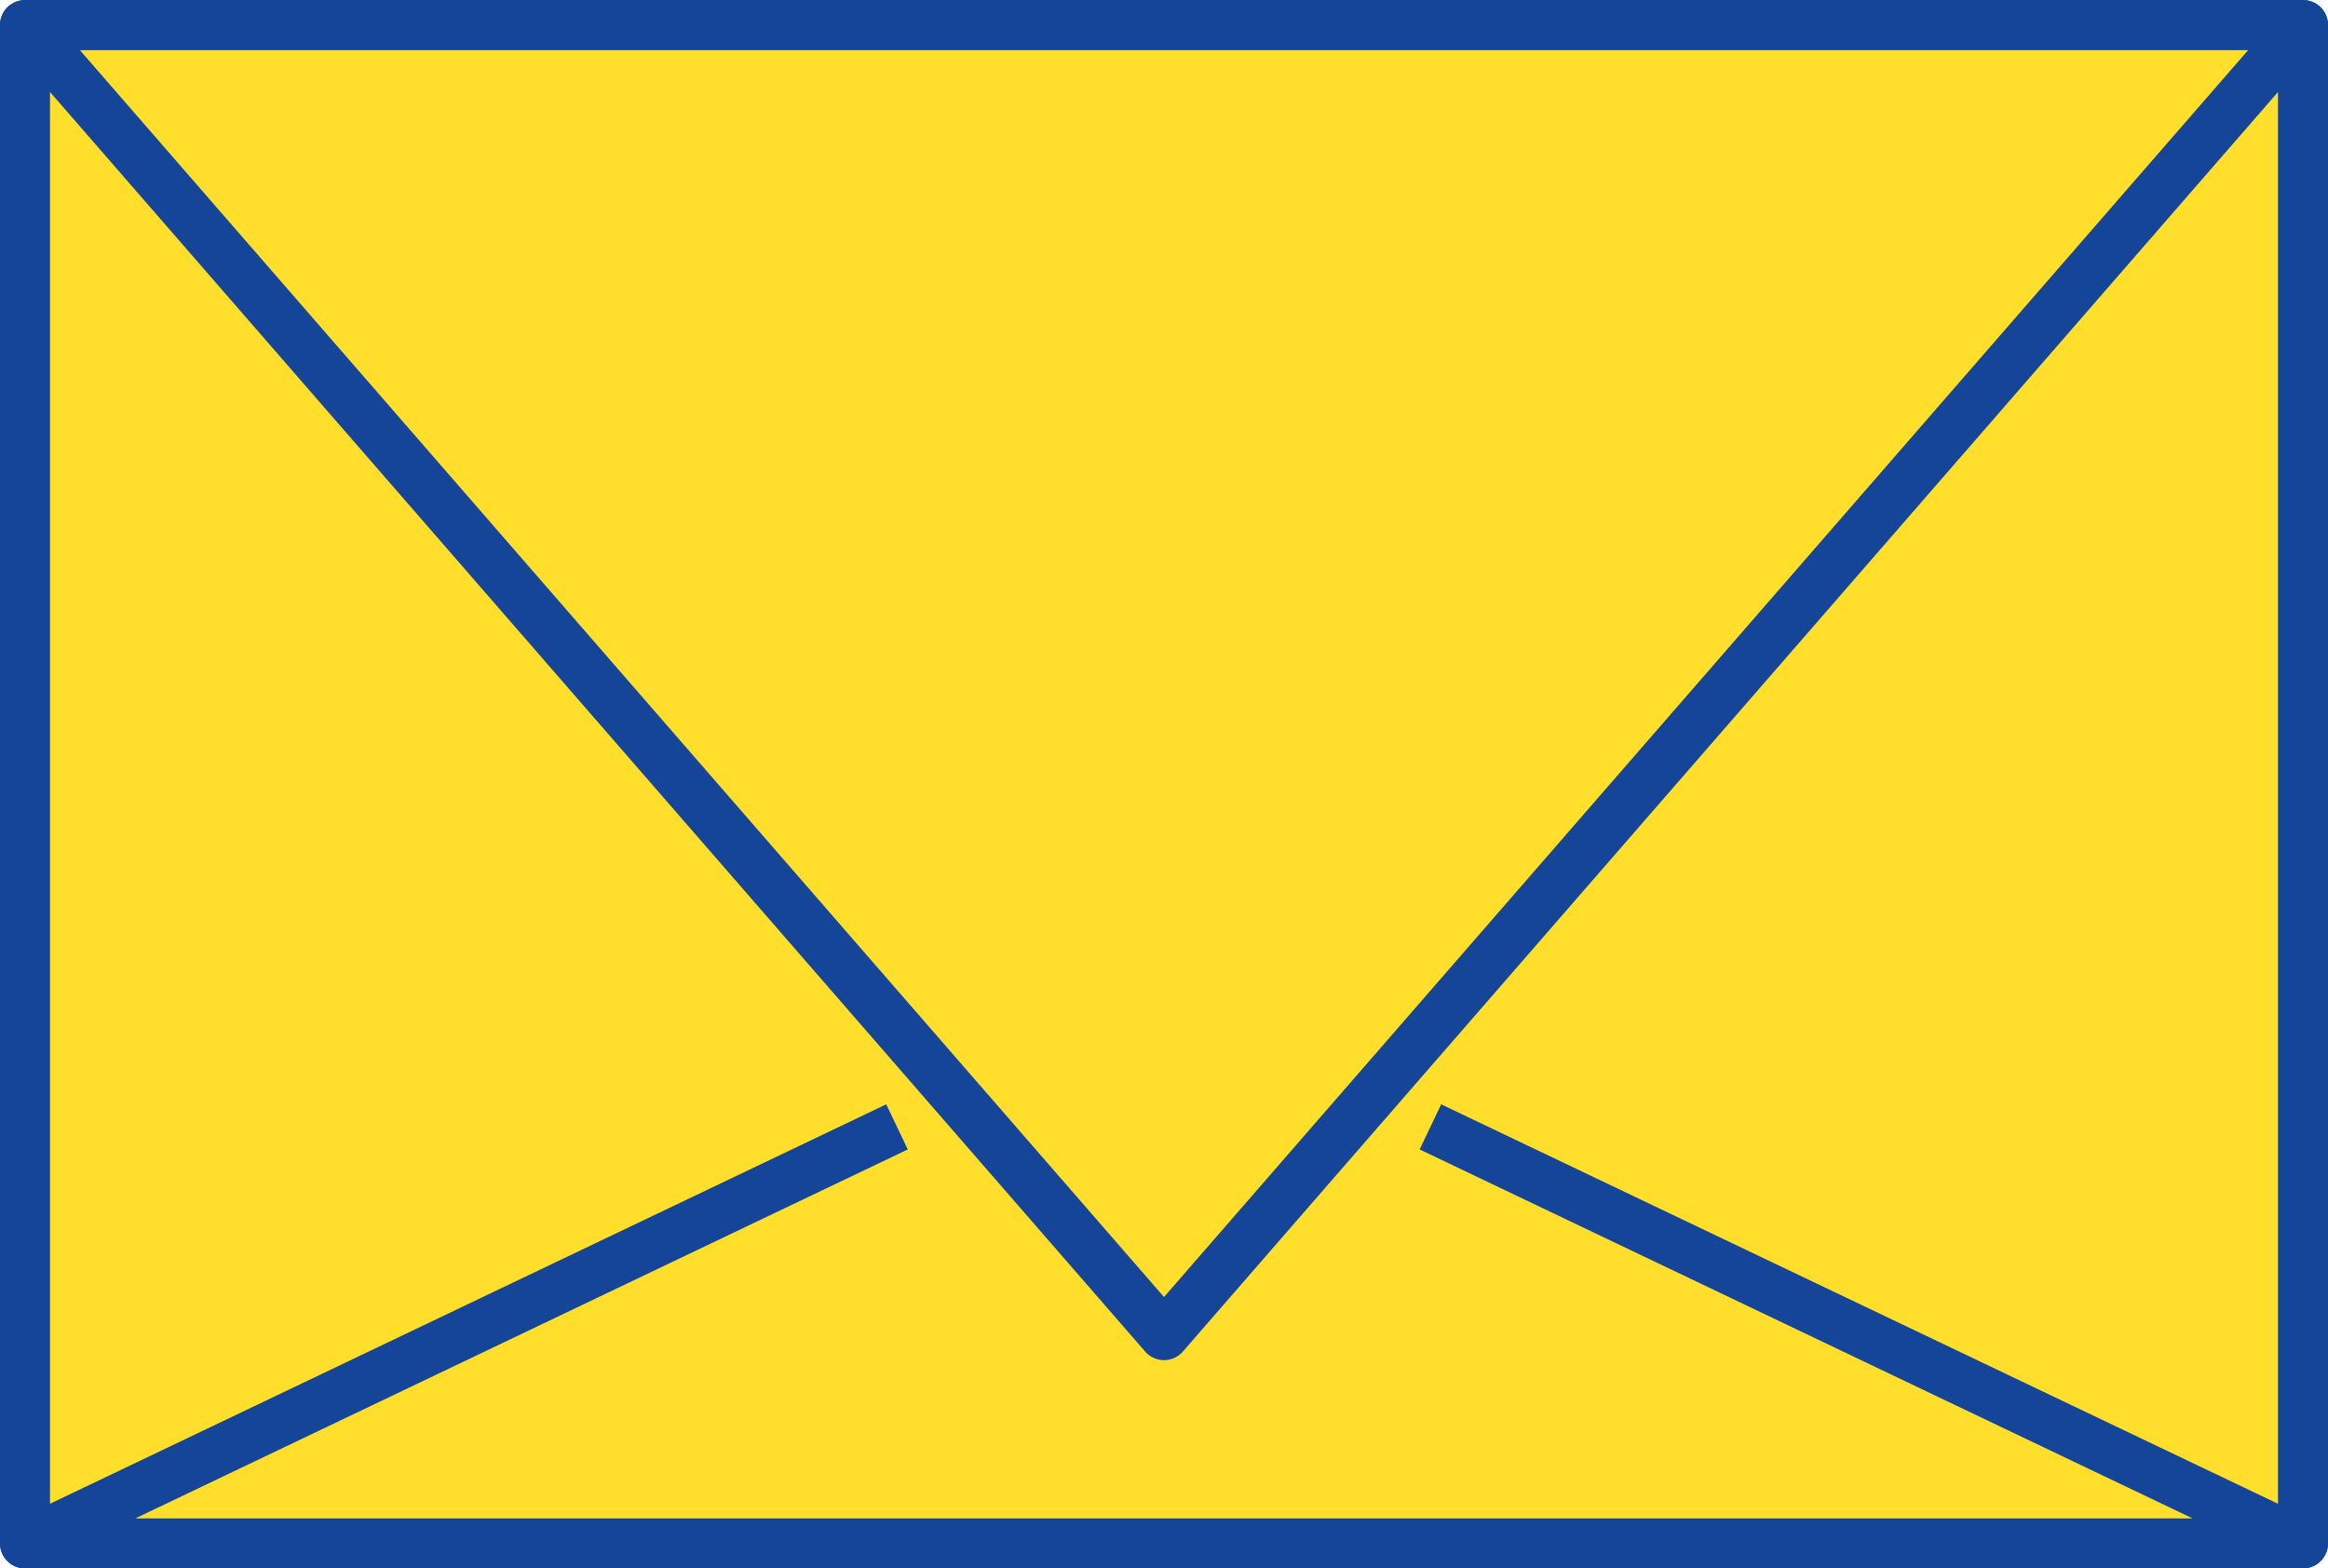 <svg xmlns="http://www.w3.org/2000/svg" width="93.111" height="62.735" viewBox="0 0 93.111 62.735">
  <g id="ksアイコン問合せ_アートボード_1" data-name="ksアイコン問合せ_アートボード 1" transform="translate(-28.77 -40.65)">
    <rect id="長方形_1265" data-name="長方形 1265" width="91.111" height="60.735" transform="translate(29.77 41.65)" fill="#ffdf2c" stroke="#154598" stroke-linejoin="round" stroke-width="2"/>
    <path id="パス_788" data-name="パス 788" d="M64.647,58.32,29.77,74.98h91.111l-34.9-16.66" transform="translate(0 27.405)" fill="#ffdf2c" stroke="#154598" stroke-linejoin="round" stroke-width="2"/>
    <path id="パス_789" data-name="パス 789" d="M75.326,94.055l45.556-52.4H29.77Z" transform="translate(0)" fill="#ffdf2c" stroke="#154598" stroke-linejoin="round" stroke-width="2"/>
  </g>
</svg>
